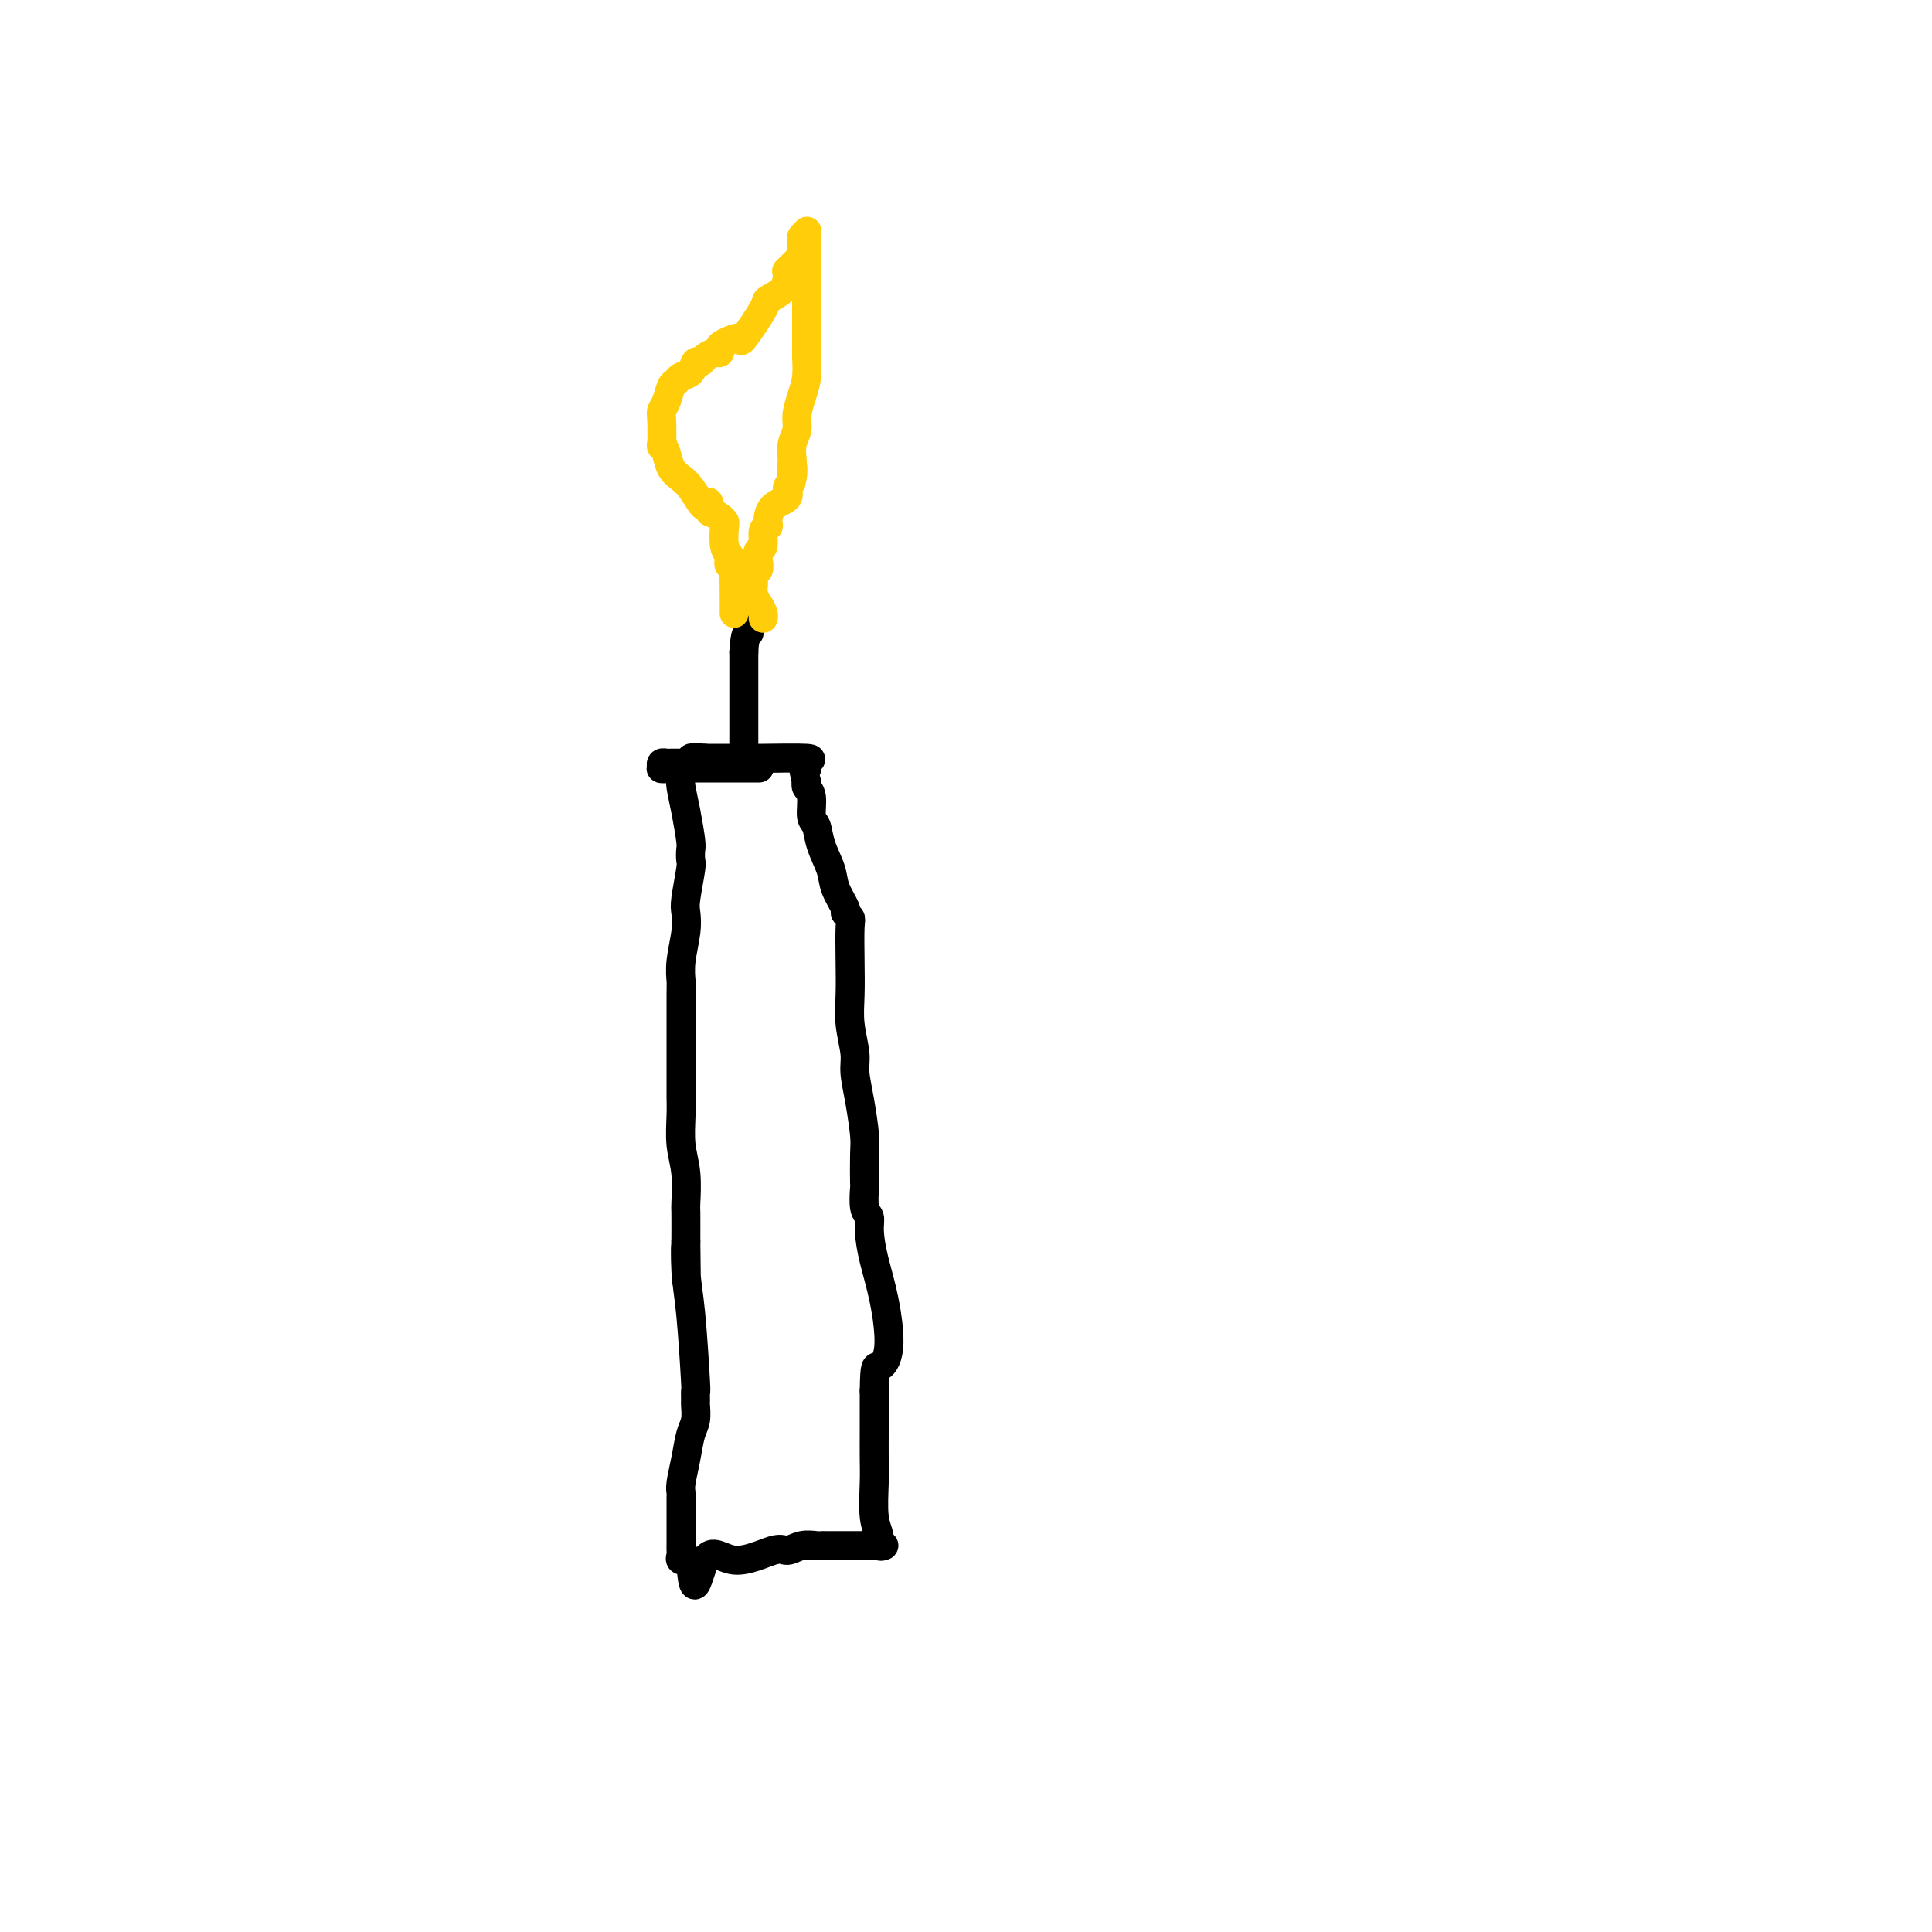 <svg viewBox='0 0 400 400' version='1.1' xmlns='http://www.w3.org/2000/svg' xmlns:xlink='http://www.w3.org/1999/xlink'><g fill='none' stroke='#000000' stroke-width='6' stroke-linecap='round' stroke-linejoin='round'><path d='M141,161c-0.083,0.449 -0.166,0.898 0,2c0.166,1.102 0.581,2.858 1,5c0.419,2.142 0.841,4.671 1,6c0.159,1.329 0.057,1.457 0,2c-0.057,0.543 -0.067,1.500 0,2c0.067,0.500 0.210,0.541 0,2c-0.210,1.459 -0.774,4.335 -1,6c-0.226,1.665 -0.113,2.118 0,3c0.113,0.882 0.226,2.191 0,4c-0.226,1.809 -0.793,4.116 -1,6c-0.207,1.884 -0.056,3.344 0,4c0.056,0.656 0.015,0.506 0,3c-0.015,2.494 -0.004,7.631 0,10c0.004,2.369 -0.000,1.970 0,3c0.000,1.030 0.004,3.490 0,5c-0.004,1.510 -0.015,2.069 0,3c0.015,0.931 0.057,2.235 0,4c-0.057,1.765 -0.211,3.992 0,6c0.211,2.008 0.789,3.796 1,6c0.211,2.204 0.057,4.824 0,6c-0.057,1.176 -0.016,0.907 0,2c0.016,1.093 0.008,3.546 0,6'/><path d='M142,257c0.167,15.149 0.083,5.020 0,2c-0.083,-3.020 -0.166,1.068 0,4c0.166,2.932 0.580,4.706 1,9c0.420,4.294 0.845,11.107 1,14c0.155,2.893 0.038,1.865 0,2c-0.038,0.135 0.001,1.434 0,2c-0.001,0.566 -0.043,0.400 0,1c0.043,0.600 0.169,1.968 0,3c-0.169,1.032 -0.634,1.728 -1,3c-0.366,1.272 -0.634,3.118 -1,5c-0.366,1.882 -0.830,3.798 -1,5c-0.170,1.202 -0.046,1.690 0,2c0.046,0.310 0.012,0.444 0,1c-0.012,0.556 -0.003,1.535 0,2c0.003,0.465 0.001,0.415 0,1c-0.001,0.585 0.000,1.806 0,3c-0.000,1.194 -0.002,2.362 0,3c0.002,0.638 0.006,0.745 0,1c-0.006,0.255 -0.022,0.656 0,1c0.022,0.344 0.083,0.631 0,1c-0.083,0.369 -0.309,0.820 0,1c0.309,0.180 1.155,0.090 2,0'/><path d='M143,323c0.590,10.177 1.564,2.618 3,0c1.436,-2.618 3.334,-0.295 6,0c2.666,0.295 6.101,-1.438 8,-2c1.899,-0.562 2.261,0.045 3,0c0.739,-0.045 1.854,-0.744 3,-1c1.146,-0.256 2.324,-0.069 3,0c0.676,0.069 0.851,0.018 1,0c0.149,-0.018 0.272,-0.005 1,0c0.728,0.005 2.061,0.001 3,0c0.939,-0.001 1.484,-0.000 2,0c0.516,0.000 1.005,-0.000 2,0c0.995,0.000 2.497,0.001 3,0c0.503,-0.001 0.006,-0.006 0,0c-0.006,0.006 0.478,0.021 1,0c0.522,-0.021 1.082,-0.077 1,0c-0.082,0.077 -0.807,0.287 -1,0c-0.193,-0.287 0.144,-1.070 0,-2c-0.144,-0.930 -0.771,-2.008 -1,-4c-0.229,-1.992 -0.061,-4.898 0,-7c0.061,-2.102 0.016,-3.398 0,-5c-0.016,-1.602 -0.004,-3.508 0,-5c0.004,-1.492 0.001,-2.569 0,-4c-0.001,-1.431 -0.001,-3.215 0,-5'/><path d='M181,288c0.096,-5.974 0.337,-4.909 1,-5c0.663,-0.091 1.748,-1.337 2,-4c0.252,-2.663 -0.329,-6.741 -1,-10c-0.671,-3.259 -1.434,-5.698 -2,-8c-0.566,-2.302 -0.936,-4.468 -1,-6c-0.064,-1.532 0.179,-2.431 0,-3c-0.179,-0.569 -0.779,-0.810 -1,-2c-0.221,-1.190 -0.062,-3.331 0,-4c0.062,-0.669 0.027,0.134 0,-1c-0.027,-1.134 -0.045,-4.205 0,-6c0.045,-1.795 0.152,-2.313 0,-4c-0.152,-1.687 -0.563,-4.543 -1,-7c-0.437,-2.457 -0.902,-4.517 -1,-6c-0.098,-1.483 0.170,-2.390 0,-4c-0.170,-1.610 -0.776,-3.923 -1,-6c-0.224,-2.077 -0.064,-3.919 0,-6c0.064,-2.081 0.033,-4.400 0,-7c-0.033,-2.600 -0.068,-5.479 0,-7c0.068,-1.521 0.241,-1.683 0,-2c-0.241,-0.317 -0.894,-0.790 -1,-1c-0.106,-0.210 0.337,-0.158 0,-1c-0.337,-0.842 -1.453,-2.580 -2,-4c-0.547,-1.420 -0.524,-2.523 -1,-4c-0.476,-1.477 -1.452,-3.327 -2,-5c-0.548,-1.673 -0.669,-3.169 -1,-4c-0.331,-0.831 -0.872,-0.996 -1,-2c-0.128,-1.004 0.158,-2.847 0,-4c-0.158,-1.153 -0.759,-1.615 -1,-2c-0.241,-0.385 -0.120,-0.692 0,-1'/><path d='M167,162c-1.356,-5.276 -0.247,-3.466 0,-3c0.247,0.466 -0.368,-0.411 0,-1c0.368,-0.589 1.717,-0.890 0,-1c-1.717,-0.110 -6.502,-0.030 -9,0c-2.498,0.030 -2.711,0.008 -4,0c-1.289,-0.008 -3.655,-0.002 -5,0c-1.345,0.002 -1.670,0.001 -2,0c-0.330,-0.001 -0.665,-0.000 -1,0'/><path d='M146,157c-3.428,-0.314 -1.497,-0.098 -1,0c0.497,0.098 -0.439,0.079 -1,0c-0.561,-0.079 -0.745,-0.217 -1,0c-0.255,0.217 -0.579,0.790 -1,1c-0.421,0.210 -0.940,0.055 -1,0c-0.060,-0.055 0.337,-0.012 0,0c-0.337,0.012 -1.410,-0.007 -2,0c-0.590,0.007 -0.697,0.040 -1,0c-0.303,-0.040 -0.801,-0.154 -1,0c-0.199,0.154 -0.100,0.577 0,1'/><path d='M137,159c-0.765,0.309 1.823,0.083 3,0c1.177,-0.083 0.944,-0.022 1,0c0.056,0.022 0.400,0.006 1,0c0.600,-0.006 1.456,-0.002 2,0c0.544,0.002 0.776,0.000 1,0c0.224,-0.000 0.441,-0.000 1,0c0.559,0.000 1.459,0.000 2,0c0.541,-0.000 0.722,-0.000 1,0c0.278,0.000 0.653,0.000 1,0c0.347,-0.000 0.667,-0.000 1,0c0.333,0.000 0.679,0.000 1,0c0.321,-0.000 0.615,-0.000 1,0c0.385,0.000 0.860,0.000 1,0c0.140,-0.000 -0.055,-0.000 0,0c0.055,0.000 0.361,0.000 1,0c0.639,-0.000 1.611,-0.000 2,0c0.389,0.000 0.194,0.000 0,0'/><path d='M154,157c0.000,-0.331 0.000,-0.661 0,-1c0.000,-0.339 0.000,-0.686 0,-1c0.000,-0.314 0.000,-0.595 0,-1c0.000,-0.405 0.000,-0.934 0,-1c0.000,-0.066 0.000,0.330 0,0c0.000,-0.330 0.000,-1.387 0,-2c0.000,-0.613 0.000,-0.782 0,-1c0.000,-0.218 0.000,-0.485 0,-1c-0.000,-0.515 0.000,-1.278 0,-2c0.000,-0.722 0.000,-1.401 0,-2c0.000,-0.599 0.000,-1.116 0,-2c0.000,-0.884 0.000,-2.134 0,-3c0.000,-0.866 0.000,-1.349 0,-2c0.000,-0.651 -0.000,-1.472 0,-2c0.000,-0.528 0.000,-0.764 0,-1'/><path d='M154,135c0.226,-4.313 0.793,-4.094 1,-4c0.207,0.094 0.056,0.064 0,0c-0.056,-0.064 -0.015,-0.161 0,-1c0.015,-0.839 0.004,-2.418 0,-3c-0.004,-0.582 -0.001,-0.166 0,0c0.001,0.166 0.001,0.083 0,0'/></g>
<g fill='none' stroke='#FFCD0A' stroke-width='6' stroke-linecap='round' stroke-linejoin='round'><path d='M152,127c0.008,-1.156 0.016,-2.313 0,-4c-0.016,-1.687 -0.056,-3.905 0,-5c0.056,-1.095 0.207,-1.068 0,-1c-0.207,0.068 -0.774,0.176 -1,0c-0.226,-0.176 -0.113,-0.635 0,-1c0.113,-0.365 0.224,-0.637 0,-1c-0.224,-0.363 -0.784,-0.818 -1,-2c-0.216,-1.182 -0.089,-3.090 0,-4c0.089,-0.910 0.139,-0.822 0,-1c-0.139,-0.178 -0.468,-0.622 -1,-1c-0.532,-0.378 -1.266,-0.689 -2,-1'/><path d='M147,106c-0.722,-3.480 -0.027,-1.681 0,-1c0.027,0.681 -0.612,0.244 -1,0c-0.388,-0.244 -0.523,-0.295 -1,-1c-0.477,-0.705 -1.294,-2.064 -2,-3c-0.706,-0.936 -1.299,-1.447 -2,-2c-0.701,-0.553 -1.508,-1.146 -2,-2c-0.492,-0.854 -0.669,-1.969 -1,-3c-0.331,-1.031 -0.818,-1.980 -1,-2c-0.182,-0.020 -0.060,0.888 0,0c0.060,-0.888 0.058,-3.572 0,-5c-0.058,-1.428 -0.171,-1.601 0,-2c0.171,-0.399 0.627,-1.023 1,-2c0.373,-0.977 0.663,-2.308 1,-3c0.337,-0.692 0.720,-0.745 1,-1c0.280,-0.255 0.455,-0.712 1,-1c0.545,-0.288 1.459,-0.407 2,-1c0.541,-0.593 0.709,-1.661 1,-2c0.291,-0.339 0.705,0.050 1,0c0.295,-0.050 0.472,-0.537 1,-1c0.528,-0.463 1.407,-0.900 2,-1c0.593,-0.100 0.901,0.136 1,0c0.099,-0.136 -0.011,-0.646 0,-1c0.011,-0.354 0.144,-0.552 1,-1c0.856,-0.448 2.436,-1.144 3,-1c0.564,0.144 0.112,1.130 1,0c0.888,-1.130 3.114,-4.375 4,-6c0.886,-1.625 0.431,-1.630 1,-2c0.569,-0.370 2.163,-1.106 3,-2c0.837,-0.894 0.919,-1.947 1,-3'/><path d='M163,57c3.762,-4.152 0.667,-1.532 0,-1c-0.667,0.532 1.093,-1.024 2,-2c0.907,-0.976 0.961,-1.372 1,-2c0.039,-0.628 0.063,-1.486 0,-2c-0.063,-0.514 -0.213,-0.683 0,-1c0.213,-0.317 0.789,-0.783 1,-1c0.211,-0.217 0.057,-0.184 0,0c-0.057,0.184 -0.015,0.520 0,1c0.015,0.480 0.004,1.103 0,2c-0.004,0.897 -0.001,2.068 0,4c0.001,1.932 0.000,4.625 0,6c-0.000,1.375 -0.000,1.430 0,2c0.000,0.570 0.001,1.653 0,3c-0.001,1.347 -0.003,2.957 0,4c0.003,1.043 0.011,1.518 0,2c-0.011,0.482 -0.040,0.972 0,2c0.040,1.028 0.151,2.596 0,4c-0.151,1.404 -0.562,2.646 -1,4c-0.438,1.354 -0.902,2.821 -1,4c-0.098,1.179 0.170,2.068 0,3c-0.170,0.932 -0.776,1.905 -1,3c-0.224,1.095 -0.064,2.313 0,3c0.064,0.687 0.032,0.844 0,1'/><path d='M164,96c-0.329,7.247 -0.151,2.363 0,1c0.151,-1.363 0.275,0.794 0,2c-0.275,1.206 -0.948,1.461 -1,2c-0.052,0.539 0.518,1.361 0,2c-0.518,0.639 -2.124,1.096 -3,2c-0.876,0.904 -1.023,2.255 -1,3c0.023,0.745 0.216,0.885 0,1c-0.216,0.115 -0.842,0.206 -1,1c-0.158,0.794 0.150,2.290 0,3c-0.150,0.710 -0.758,0.633 -1,1c-0.242,0.367 -0.117,1.177 0,2c0.117,0.823 0.228,1.659 0,2c-0.228,0.341 -0.794,0.189 -1,0c-0.206,-0.189 -0.052,-0.413 0,0c0.052,0.413 0.004,1.462 0,2c-0.004,0.538 0.037,0.565 0,1c-0.037,0.435 -0.154,1.280 0,2c0.154,0.720 0.577,1.317 1,2c0.423,0.683 0.845,1.453 1,2c0.155,0.547 0.044,0.871 0,1c-0.044,0.129 -0.022,0.065 0,0'/></g>
</svg>